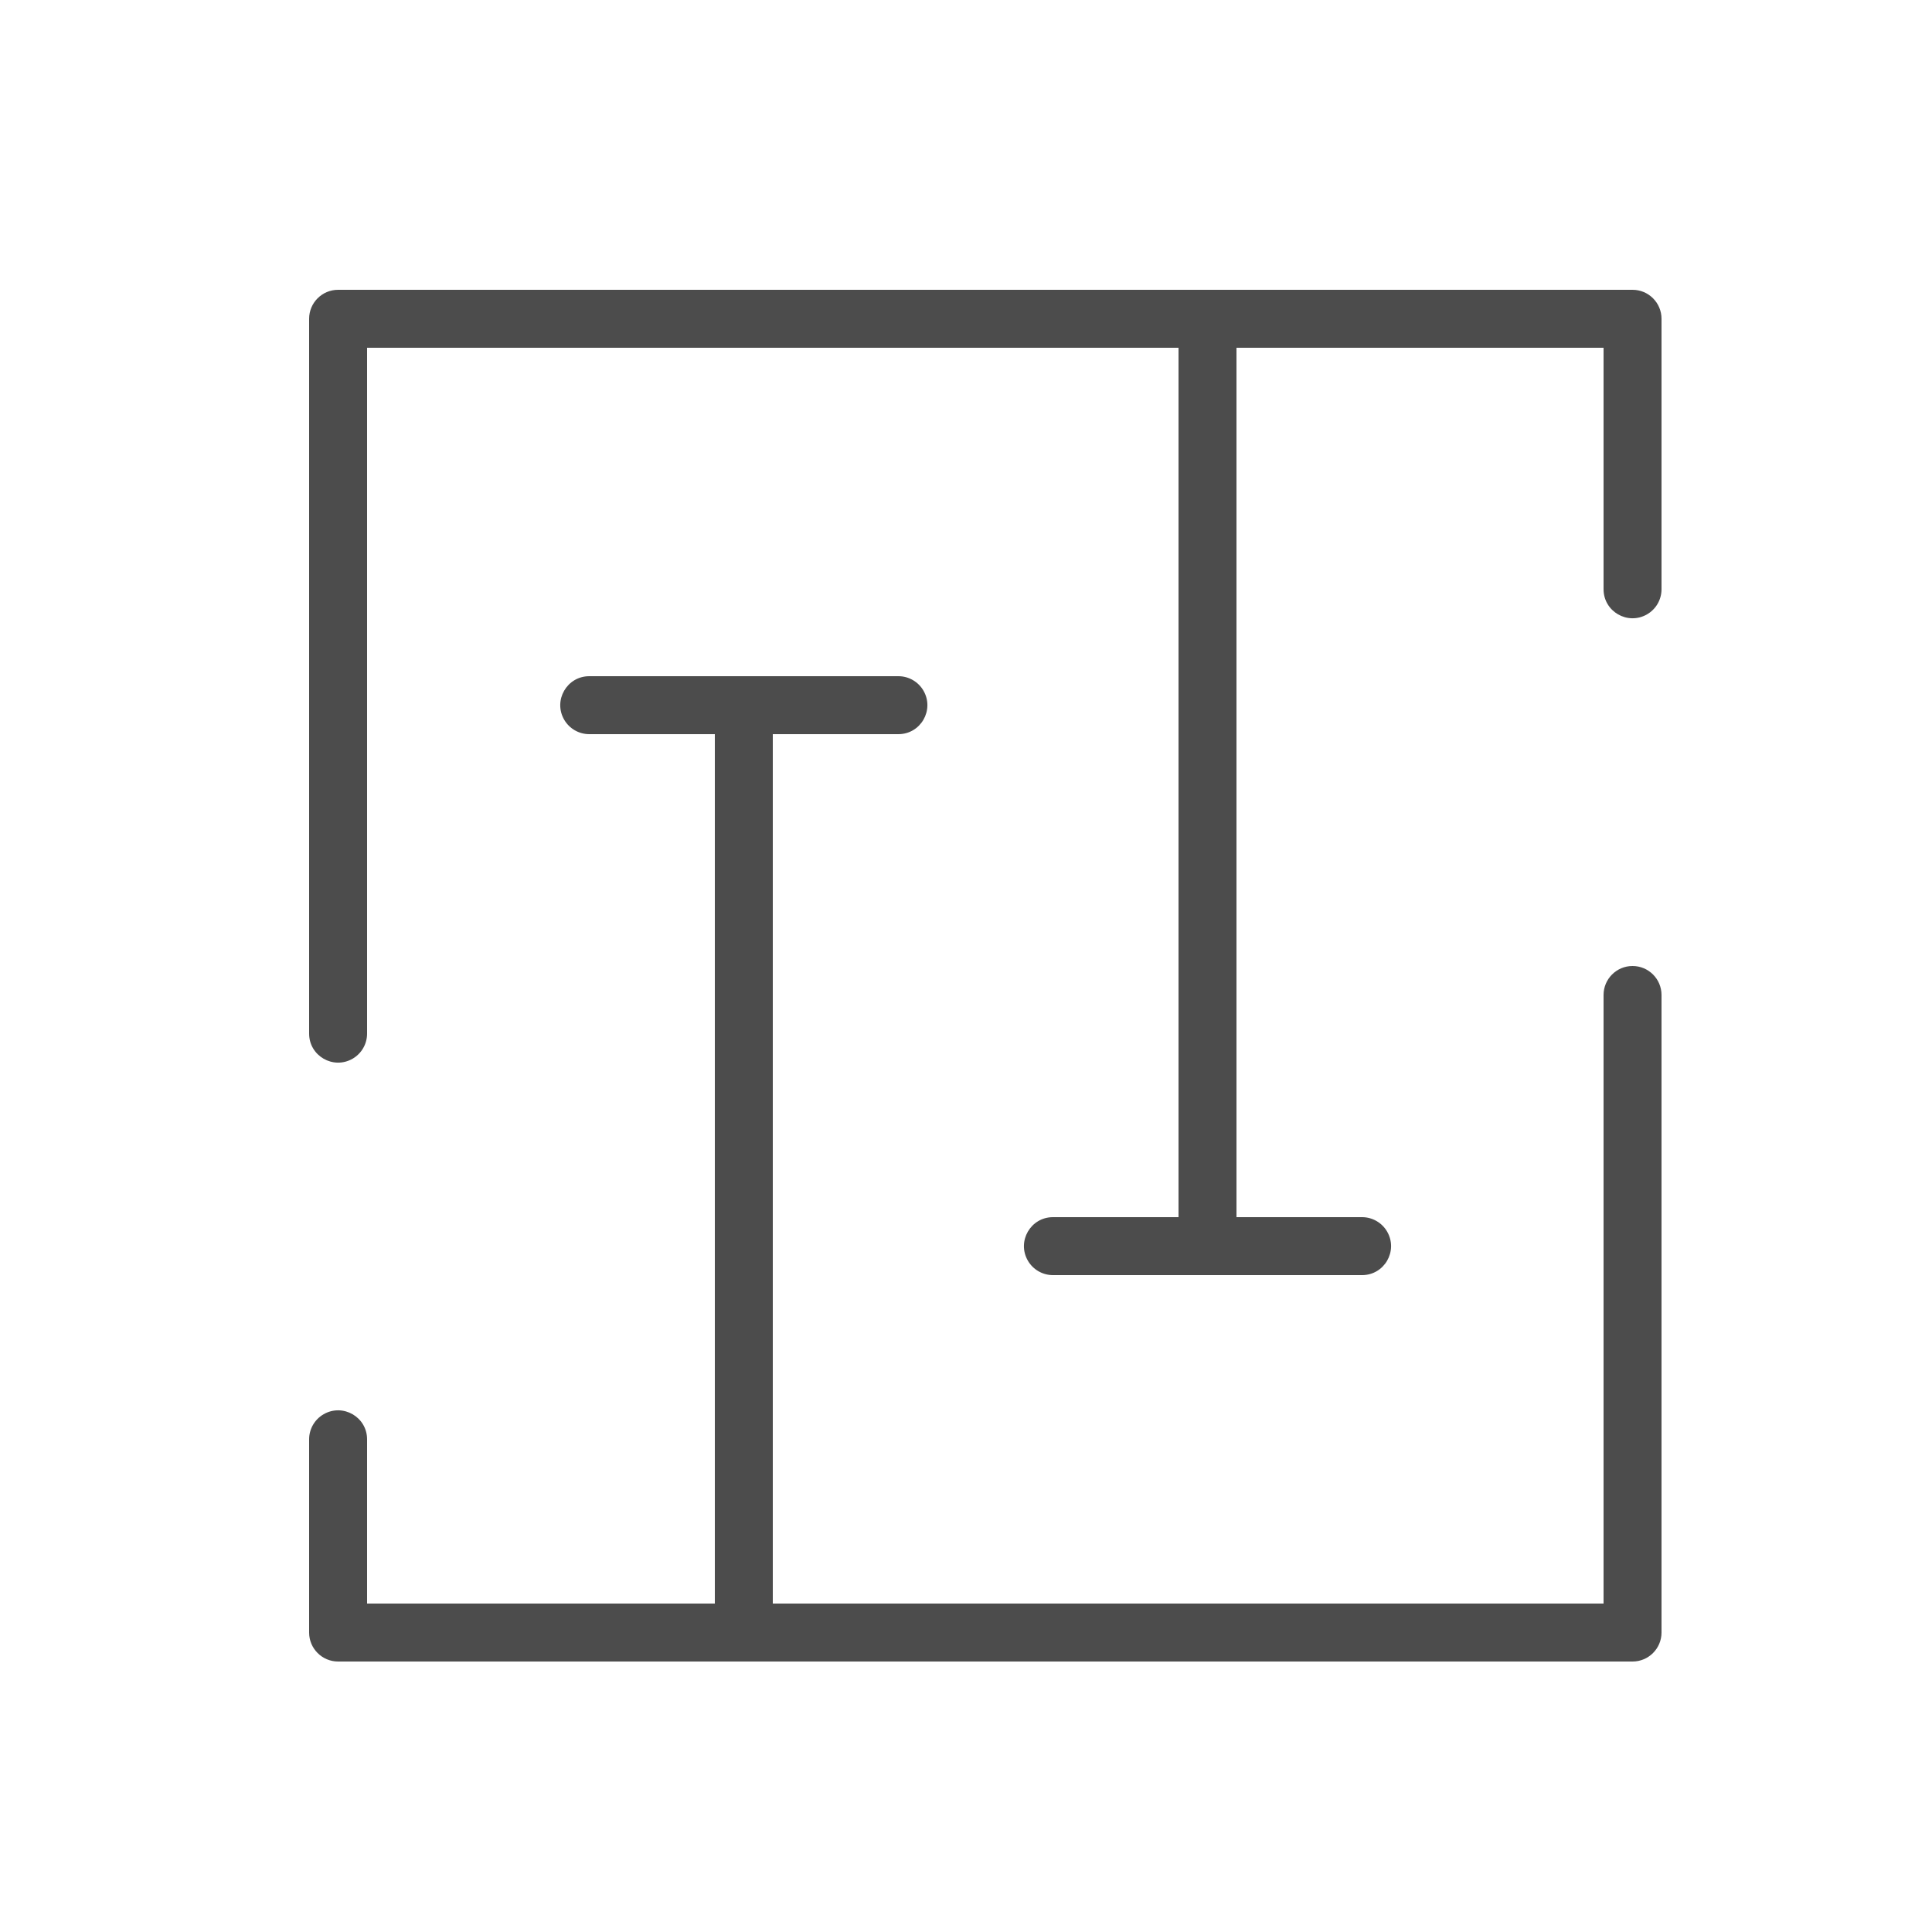 <?xml version="1.0" encoding="UTF-8"?> <svg xmlns="http://www.w3.org/2000/svg" viewBox="0 0 100.00 100.00" data-guides="{&quot;vertical&quot;:[],&quot;horizontal&quot;:[]}"><defs></defs><path fill="#4c4c4c" stroke="none" fill-opacity="1" stroke-width="1" stroke-opacity="1" color="rgb(51, 51, 51)" fill-rule="evenodd" id="tSvg8e8820d189" title="Path 7" d="M84.5 50C83.672 50 83 50.672 83 51.5C83 62 83 72.5 83 83C68.667 83 54.333 83 40 83C40 68 40 53 40 38C42.167 38 44.333 38 46.5 38C47.655 38 48.376 36.75 47.799 35.75C47.531 35.286 47.036 35 46.5 35C41.167 35 35.833 35 30.5 35C29.345 35 28.624 36.25 29.201 37.25C29.469 37.714 29.964 38 30.5 38C32.667 38 34.833 38 37 38C37 53 37 68 37 83C31 83 25 83 19 83C19 80.167 19 77.333 19 74.5C19 73.345 17.75 72.624 16.75 73.201C16.286 73.469 16 73.964 16 74.5C16 77.833 16 81.167 16 84.5C16 85.328 16.672 86 17.5 86C39.833 86 62.167 86 84.5 86C85.328 86 86 85.328 86 84.5C86 73.5 86 62.5 86 51.5C86 50.672 85.328 50 84.5 50Z"></path><path fill="#4c4c4c" stroke="none" fill-opacity="1" stroke-width="1" stroke-opacity="1" color="rgb(51, 51, 51)" fill-rule="evenodd" id="tSvg1089a048edc" title="Path 8" d="M84.5 15C62.167 15 39.833 15 17.5 15C16.672 15 16 15.672 16 16.5C16 28.833 16 41.167 16 53.5C16 54.655 17.25 55.376 18.25 54.799C18.714 54.531 19 54.036 19 53.5C19 41.667 19 29.833 19 18C33 18 47 18 61 18C61 33 61 48 61 63C58.833 63 56.667 63 54.5 63C53.345 63 52.624 64.25 53.201 65.25C53.469 65.714 53.964 66 54.5 66C59.833 66 65.167 66 70.5 66C71.655 66 72.376 64.75 71.799 63.75C71.531 63.286 71.036 63 70.5 63C68.333 63 66.167 63 64 63C64 48 64 33 64 18C70.333 18 76.667 18 83 18C83 22.167 83 26.333 83 30.5C83 31.655 84.25 32.376 85.25 31.799C85.714 31.531 86 31.036 86 30.5C86 25.833 86 21.167 86 16.5C86 15.672 85.328 15 84.5 15Z"></path></svg> 